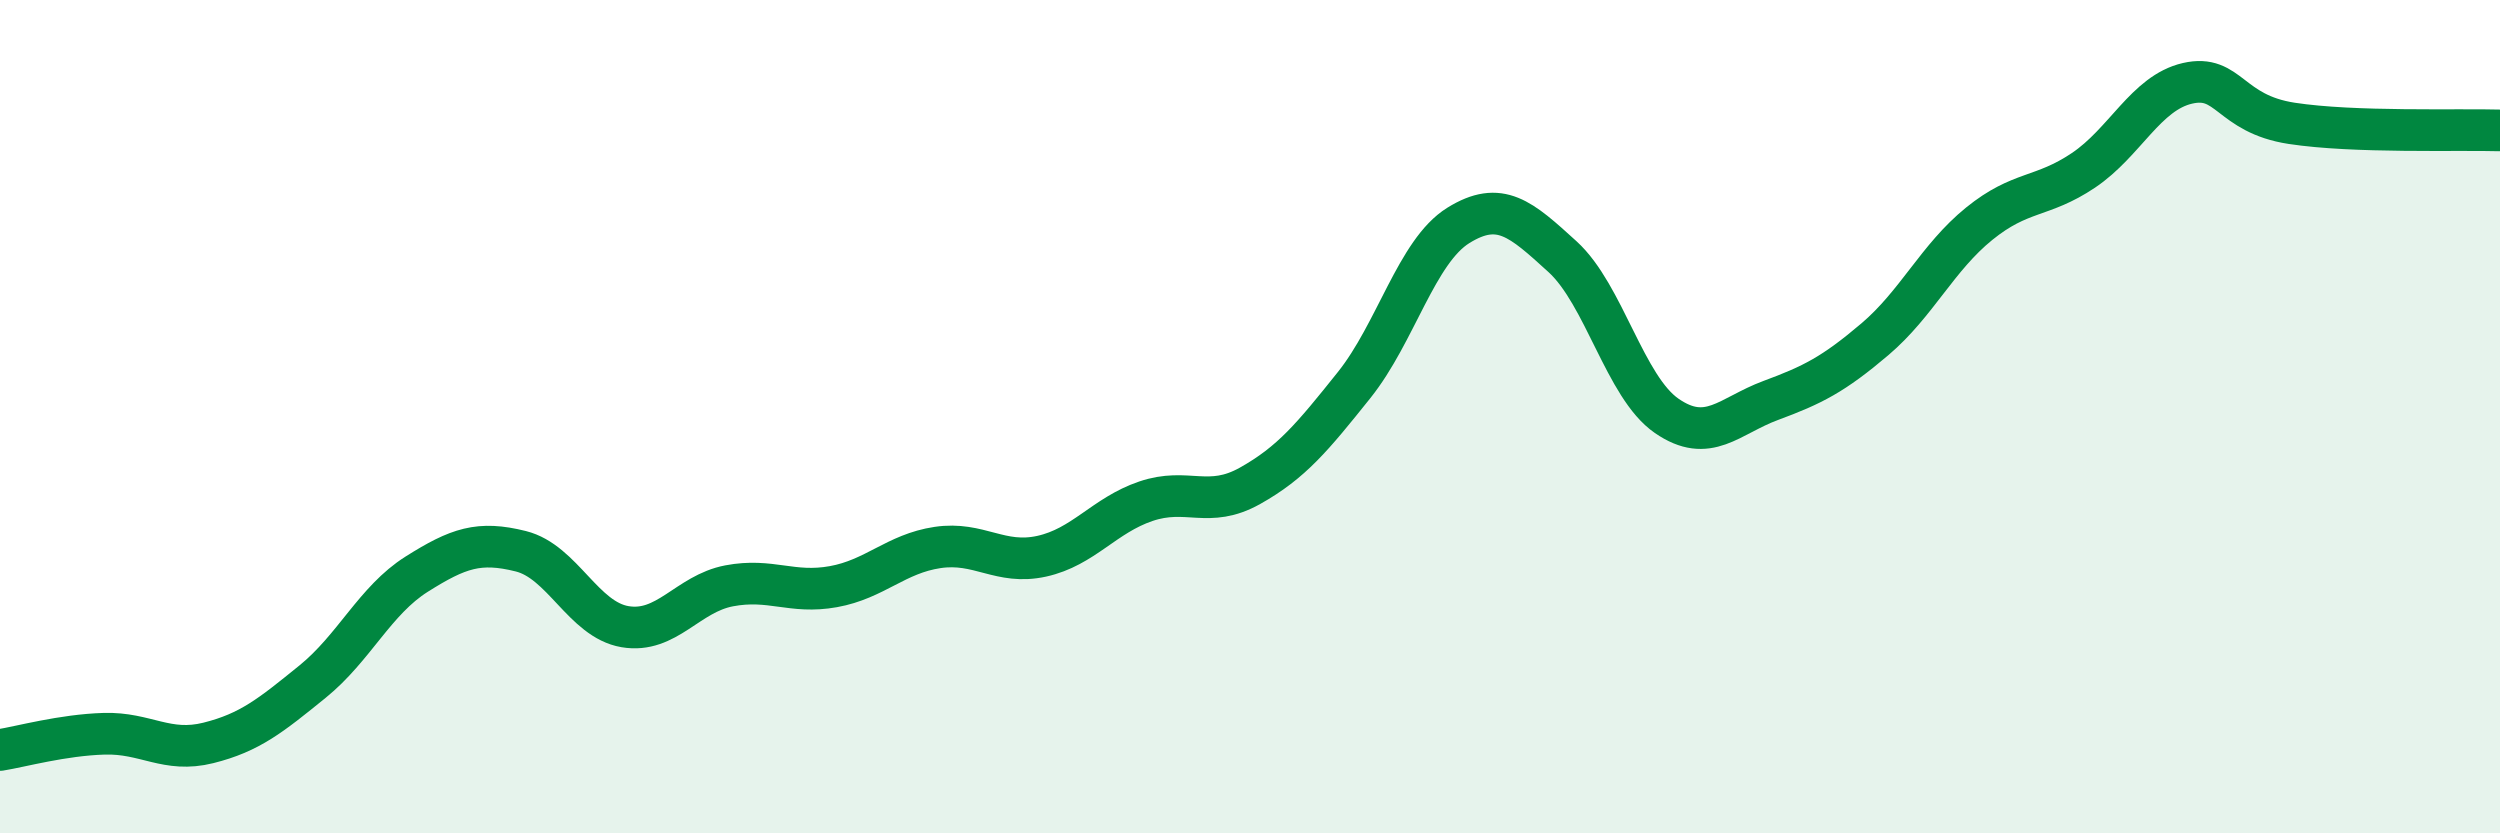 
    <svg width="60" height="20" viewBox="0 0 60 20" xmlns="http://www.w3.org/2000/svg">
      <path
        d="M 0,18 C 0.5,17.92 1.5,17.64 2.5,17.61 C 3.5,17.58 4,18.08 5,17.83 C 6,17.58 6.5,17.17 7.5,16.36 C 8.5,15.55 9,14.41 10,13.78 C 11,13.15 11.5,12.98 12.5,13.23 C 13.5,13.48 14,14.87 15,15.04 C 16,15.21 16.5,14.25 17.5,14.06 C 18.5,13.87 19,14.26 20,14.08 C 21,13.9 21.5,13.29 22.5,13.14 C 23.5,12.99 24,13.57 25,13.35 C 26,13.13 26.5,12.37 27.5,12.03 C 28.5,11.69 29,12.22 30,11.66 C 31,11.1 31.5,10.49 32.5,9.24 C 33.5,7.99 34,6.03 35,5.41 C 36,4.79 36.5,5.25 37.5,6.16 C 38.5,7.07 39,9.29 40,9.98 C 41,10.67 41.5,9.98 42.5,9.61 C 43.5,9.24 44,8.99 45,8.14 C 46,7.29 46.5,6.18 47.5,5.37 C 48.5,4.56 49,4.76 50,4.09 C 51,3.42 51.5,2.23 52.5,2 C 53.5,1.77 53.5,2.73 55,2.96 C 56.5,3.19 59,3.1 60,3.13L60 20L0 20Z"
        fill="#008740"
        opacity="0.1"
        stroke-linecap="round"
        stroke-linejoin="round"
      />
      <path
        d="M 0,18 C 0.5,17.92 1.5,17.64 2.5,17.61 C 3.5,17.58 4,18.08 5,17.83 C 6,17.58 6.5,17.17 7.5,16.36 C 8.5,15.55 9,14.41 10,13.78 C 11,13.15 11.5,12.98 12.5,13.23 C 13.5,13.48 14,14.87 15,15.04 C 16,15.21 16.5,14.25 17.5,14.06 C 18.5,13.87 19,14.26 20,14.08 C 21,13.9 21.5,13.29 22.5,13.14 C 23.5,12.99 24,13.57 25,13.35 C 26,13.13 26.5,12.37 27.5,12.03 C 28.5,11.69 29,12.22 30,11.66 C 31,11.1 31.5,10.49 32.5,9.24 C 33.5,7.99 34,6.03 35,5.41 C 36,4.79 36.5,5.25 37.5,6.16 C 38.5,7.07 39,9.29 40,9.98 C 41,10.67 41.5,9.98 42.5,9.61 C 43.5,9.24 44,8.99 45,8.14 C 46,7.29 46.5,6.18 47.5,5.37 C 48.5,4.56 49,4.76 50,4.09 C 51,3.42 51.5,2.23 52.5,2 C 53.5,1.77 53.5,2.73 55,2.96 C 56.5,3.19 59,3.1 60,3.13"
        stroke="#008740"
        stroke-width="1"
        fill="none"
        stroke-linecap="round"
        stroke-linejoin="round"
      />
    </svg>
  
